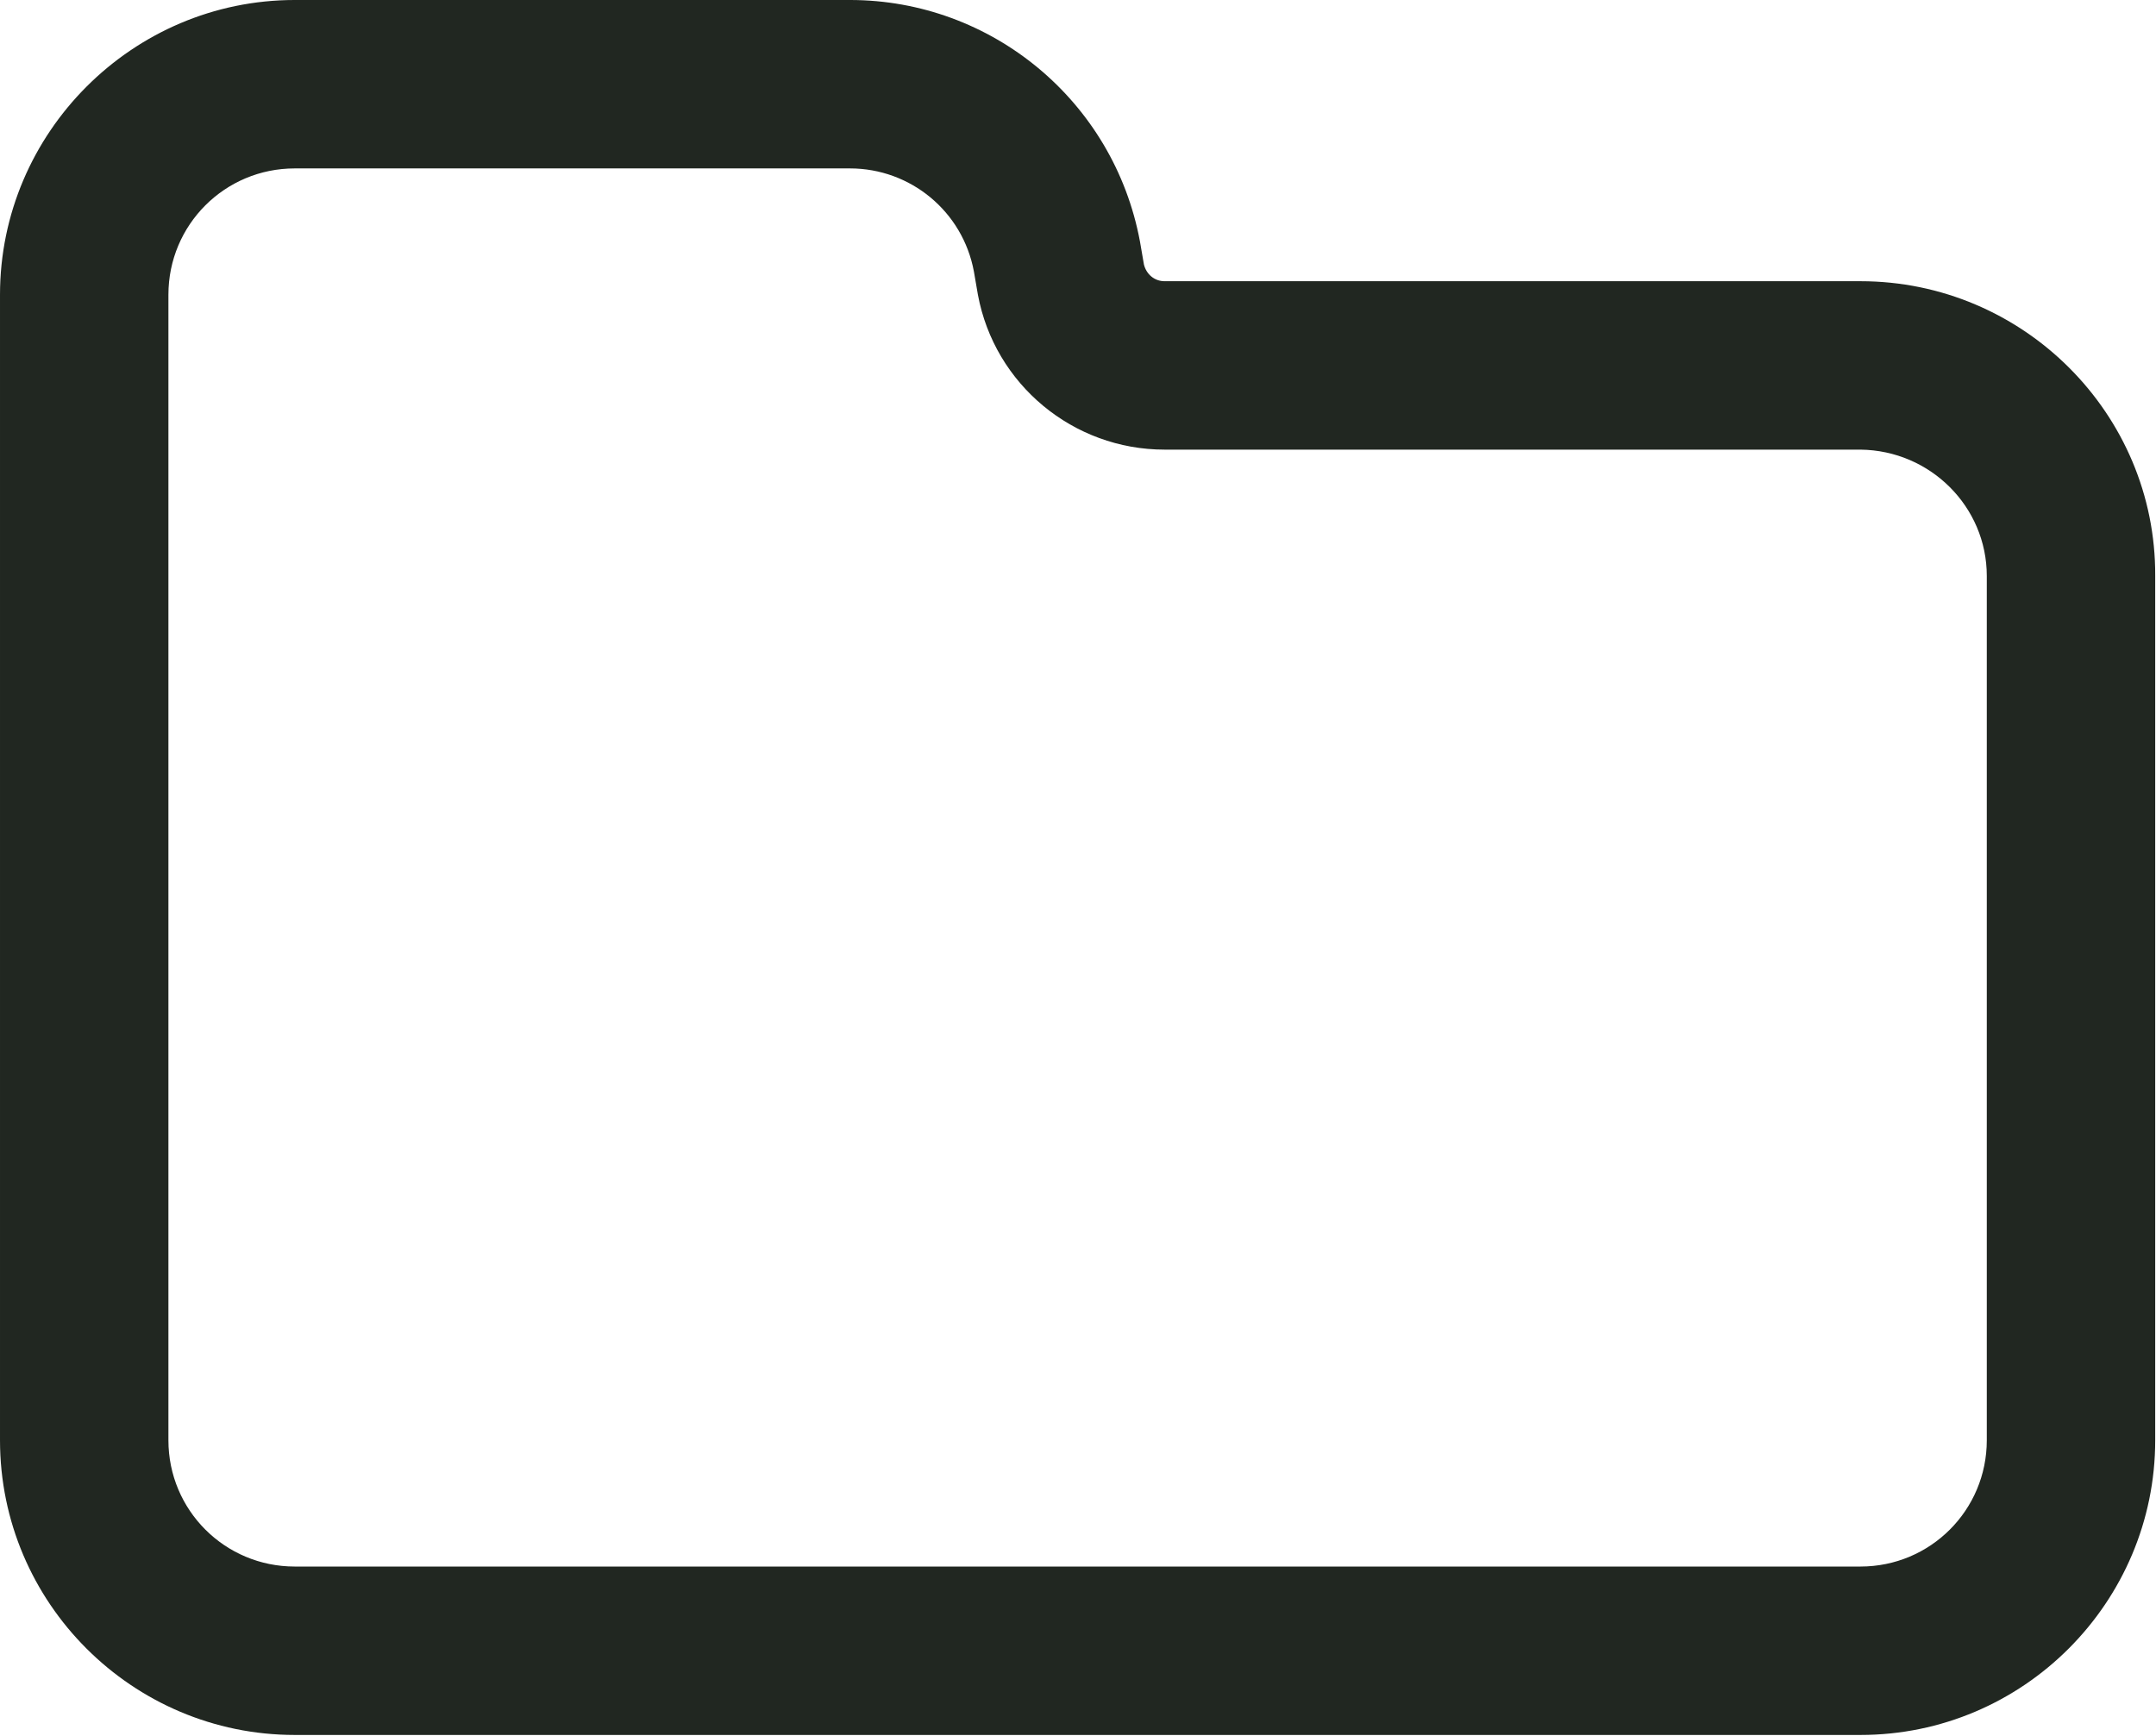 <svg enable-background="new 0 0 27.14 21.85" viewBox="0 0 27.14 21.85" xmlns="http://www.w3.org/2000/svg"><path d="m23.42 3.54h-8.76c-.13 0-.23-.09-.26-.21l-.05-.29c-.33-1.77-1.87-3.04-3.65-3.04h-6.99c-2.04 0-3.71 1.67-3.71 3.71v14.42c0 2.05 1.67 3.71 3.71 3.71h19.71c2.05 0 3.71-1.67 3.71-3.71v-10.88c.01-2.04-1.66-3.71-3.71-3.71zm1.59 3.71v10.88c0 .88-.71 1.59-1.59 1.59h-19.71c-.88 0-1.59-.71-1.59-1.59v-14.42c0-.88.71-1.59 1.59-1.59h6.99c.76 0 1.42.54 1.56 1.3l.05.29c.21 1.13 1.2 1.95 2.35 1.95h8.76c.88.01 1.59.72 1.59 1.59z" fill="#212721"/></svg>